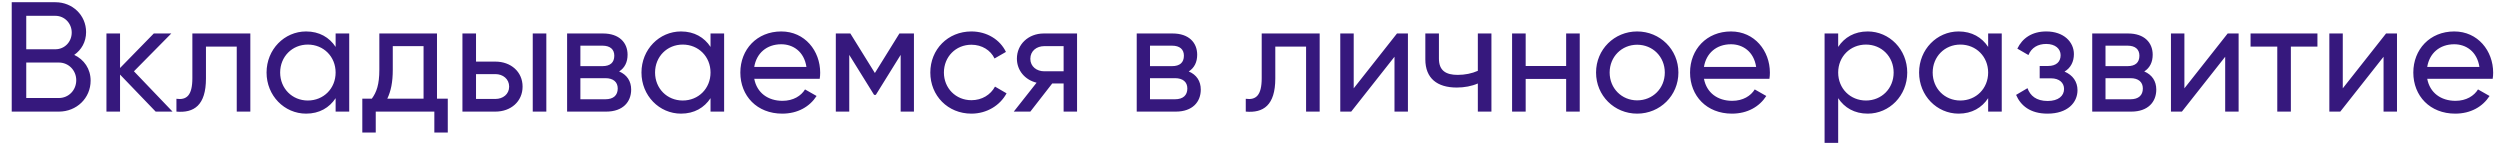 <svg width="448" height="26" viewBox="0 0 448 26" fill="none" xmlns="http://www.w3.org/2000/svg">
<path d="M13.3 9.836C15.064 10.676 16.24 12.328 16.24 14.456C16.24 17.592 13.72 20 10.556 20H2.1V0.4H9.94C12.992 0.4 15.428 2.724 15.428 5.748C15.428 7.512 14.588 8.94 13.3 9.836ZM9.94 2.836H4.704V8.828H9.94C11.564 8.828 12.852 7.512 12.852 5.832C12.852 4.18 11.564 2.836 9.94 2.836ZM10.556 17.564C12.292 17.564 13.664 16.164 13.664 14.372C13.664 12.608 12.292 11.208 10.556 11.208H4.704V17.564H10.556ZM30.919 20H27.895L21.511 13.364V20H19.075V6H21.511V12.188L27.559 6H30.695L24.003 12.776L30.919 20ZM44.86 6V20H42.424V8.352H36.908V14.064C36.908 18.88 34.752 20.28 31.616 20V17.704C33.436 17.956 34.472 17.116 34.472 14.008V6H44.86ZM60.143 6H62.579V20H60.143V17.592C59.023 19.3 57.231 20.364 54.851 20.364C50.959 20.364 47.767 17.144 47.767 13C47.767 8.856 50.959 5.636 54.851 5.636C57.231 5.636 59.023 6.7 60.143 8.408V6ZM55.159 18.012C57.987 18.012 60.143 15.856 60.143 13C60.143 10.144 57.987 7.988 55.159 7.988C52.359 7.988 50.203 10.144 50.203 13C50.203 15.856 52.359 18.012 55.159 18.012ZM78.31 17.676H80.242V23.752H77.834V20H67.334V23.752H64.926V17.676H66.634C67.474 16.528 67.978 15.156 67.978 12.496V6H78.31V17.676ZM69.406 17.676H75.902V8.268H70.386V12.496C70.386 14.736 70.05 16.332 69.406 17.676ZM88.775 11.04C91.547 11.04 93.647 12.86 93.647 15.52C93.647 18.18 91.547 20 88.775 20H82.868V6H85.303V11.04H88.775ZM95.468 6H97.903V20H95.468V6ZM88.775 17.732C90.12 17.732 91.24 16.892 91.24 15.52C91.24 14.148 90.12 13.28 88.775 13.28H85.303V17.732H88.775ZM110.949 12.804C112.349 13.392 113.105 14.54 113.105 16.052C113.105 18.264 111.621 20 108.625 20H101.625V6H108.065C110.949 6 112.461 7.624 112.461 9.808C112.461 11.124 111.957 12.16 110.949 12.804ZM107.953 8.184H104.005V11.852H107.953C109.353 11.852 110.081 11.208 110.081 9.976C110.081 8.856 109.353 8.184 107.953 8.184ZM108.485 17.788C109.941 17.788 110.697 17.06 110.697 15.856C110.697 14.708 109.913 14.008 108.485 14.008H104.005V17.788H108.485ZM127.327 6H129.763V20H127.327V17.592C126.207 19.3 124.415 20.364 122.035 20.364C118.143 20.364 114.951 17.144 114.951 13C114.951 8.856 118.143 5.636 122.035 5.636C124.415 5.636 126.207 6.7 127.327 8.408V6ZM122.343 18.012C125.171 18.012 127.327 15.856 127.327 13C127.327 10.144 125.171 7.988 122.343 7.988C119.543 7.988 117.387 10.144 117.387 13C117.387 15.856 119.543 18.012 122.343 18.012ZM135.161 14.12C135.637 16.64 137.625 18.068 140.229 18.068C142.161 18.068 143.561 17.172 144.261 16.024L146.333 17.2C145.101 19.104 142.973 20.364 140.173 20.364C135.665 20.364 132.669 17.2 132.669 13C132.669 8.856 135.637 5.636 140.005 5.636C144.233 5.636 146.977 9.108 146.977 13.028C146.977 13.392 146.949 13.756 146.893 14.12H135.161ZM140.005 7.932C137.373 7.932 135.553 9.556 135.161 11.992H144.513C144.093 9.22 142.105 7.932 140.005 7.932ZM163.778 6V20H161.398V9.836L156.946 17.004H156.638L152.186 9.836V20H149.778V6H152.382L156.778 13.084L161.174 6H163.778ZM174.076 20.364C169.848 20.364 166.712 17.144 166.712 13C166.712 8.856 169.848 5.636 174.076 5.636C176.848 5.636 179.2 7.092 180.264 9.304L178.22 10.48C177.52 8.996 175.952 8.016 174.076 8.016C171.276 8.016 169.148 10.172 169.148 13C169.148 15.8 171.276 17.956 174.076 17.956C175.98 17.956 177.52 16.976 178.304 15.52L180.376 16.724C179.2 18.908 176.82 20.364 174.076 20.364ZM193.008 6V20H190.6V14.96H188.556L184.636 20H181.668L185.756 14.82C183.684 14.316 182.228 12.636 182.228 10.508C182.228 7.96 184.272 6 187.044 6H193.008ZM187.128 12.776H190.6V8.268H187.128C185.784 8.268 184.636 9.108 184.636 10.536C184.636 11.936 185.784 12.776 187.128 12.776ZM213.024 12.804C214.424 13.392 215.18 14.54 215.18 16.052C215.18 18.264 213.696 20 210.7 20H203.7V6H210.14C213.024 6 214.536 7.624 214.536 9.808C214.536 11.124 214.032 12.16 213.024 12.804ZM210.028 8.184H206.08V11.852H210.028C211.428 11.852 212.156 11.208 212.156 9.976C212.156 8.856 211.428 8.184 210.028 8.184ZM210.56 17.788C212.016 17.788 212.772 17.06 212.772 15.856C212.772 14.708 211.988 14.008 210.56 14.008H206.08V17.788H210.56ZM236.485 6V20H234.049V8.352H228.533V14.064C228.533 18.88 226.377 20.28 223.241 20V17.704C225.061 17.956 226.097 17.116 226.097 14.008V6H236.485ZM250.34 6H252.3V20H249.892V10.172L242.136 20H240.176V6H242.584V15.828L250.34 6ZM264.828 6H267.264V20H264.828V14.96C263.736 15.436 262.42 15.688 261.048 15.688C257.548 15.688 255.42 14.036 255.42 10.648V6H257.856V10.508C257.856 12.664 259.116 13.42 261.216 13.42C262.504 13.42 263.764 13.168 264.828 12.692V6ZM280.653 6H283.089V20H280.653V14.148H273.401V20H270.965V6H273.401V11.824H280.653V6ZM293.377 20.364C289.289 20.364 286.013 17.144 286.013 13C286.013 8.856 289.289 5.636 293.377 5.636C297.465 5.636 300.769 8.856 300.769 13C300.769 17.144 297.465 20.364 293.377 20.364ZM293.377 17.984C296.177 17.984 298.333 15.828 298.333 13C298.333 10.172 296.177 8.016 293.377 8.016C290.605 8.016 288.449 10.172 288.449 13C288.449 15.828 290.605 17.984 293.377 17.984ZM305.349 14.12C305.825 16.64 307.813 18.068 310.417 18.068C312.349 18.068 313.749 17.172 314.449 16.024L316.521 17.2C315.289 19.104 313.161 20.364 310.361 20.364C305.853 20.364 302.857 17.2 302.857 13C302.857 8.856 305.825 5.636 310.193 5.636C314.421 5.636 317.165 9.108 317.165 13.028C317.165 13.392 317.137 13.756 317.081 14.12H305.349ZM310.193 7.932C307.561 7.932 305.741 9.556 305.349 11.992H314.701C314.281 9.22 312.293 7.932 310.193 7.932ZM334.693 5.636C338.585 5.636 341.777 8.856 341.777 13C341.777 17.144 338.585 20.364 334.693 20.364C332.313 20.364 330.521 19.3 329.401 17.592V25.6H326.965V6H329.401V8.408C330.521 6.7 332.313 5.636 334.693 5.636ZM334.385 18.012C337.185 18.012 339.341 15.856 339.341 13C339.341 10.144 337.185 7.988 334.385 7.988C331.557 7.988 329.401 10.144 329.401 13C329.401 15.856 331.557 18.012 334.385 18.012ZM356.276 6H358.712V20H356.276V17.592C355.156 19.3 353.364 20.364 350.984 20.364C347.092 20.364 343.9 17.144 343.9 13C343.9 8.856 347.092 5.636 350.984 5.636C353.364 5.636 355.156 6.7 356.276 8.408V6ZM351.292 18.012C354.12 18.012 356.276 15.856 356.276 13C356.276 10.144 354.12 7.988 351.292 7.988C348.492 7.988 346.336 10.144 346.336 13C346.336 15.856 348.492 18.012 351.292 18.012ZM369.963 12.832C371.447 13.448 372.287 14.652 372.287 16.164C372.287 18.376 370.523 20.364 366.911 20.364C363.803 20.364 362.095 18.908 361.283 17.004L363.327 15.8C363.803 17.144 364.895 18.096 366.939 18.096C368.871 18.096 369.879 17.172 369.879 15.94C369.879 14.82 369.011 14.036 367.555 14.036H365.511V11.824H367.023C368.451 11.824 369.263 11.096 369.263 9.892C369.263 8.744 368.311 7.876 366.687 7.876C365.203 7.876 364.055 8.52 363.495 9.864L361.507 8.716C362.403 6.84 364.139 5.636 366.687 5.636C369.851 5.636 371.643 7.54 371.643 9.696C371.643 11.04 371.083 12.16 369.963 12.832ZM384.25 12.804C385.65 13.392 386.406 14.54 386.406 16.052C386.406 18.264 384.922 20 381.926 20H374.926V6H381.366C384.25 6 385.762 7.624 385.762 9.808C385.762 11.124 385.258 12.16 384.25 12.804ZM381.254 8.184H377.306V11.852H381.254C382.654 11.852 383.382 11.208 383.382 9.976C383.382 8.856 382.654 8.184 381.254 8.184ZM381.786 17.788C383.242 17.788 383.998 17.06 383.998 15.856C383.998 14.708 383.214 14.008 381.786 14.008H377.306V17.788H381.786ZM399.2 6H401.16V20H398.752V10.172L390.996 20H389.035V6H391.444V15.828L399.2 6ZM415.284 6V8.352H410.524V20H408.088V8.352H403.3V6H415.284ZM427.582 6H429.542V20H427.134V10.172L419.378 20H417.418V6H419.826V15.828L427.582 6ZM434.958 14.12C435.434 16.64 437.422 18.068 440.026 18.068C441.958 18.068 443.358 17.172 444.058 16.024L446.13 17.2C444.898 19.104 442.77 20.364 439.97 20.364C435.462 20.364 432.466 17.2 432.466 13C432.466 8.856 435.434 5.636 439.802 5.636C444.03 5.636 446.774 9.108 446.774 13.028C446.774 13.392 446.746 13.756 446.69 14.12H434.958ZM439.802 7.932C437.17 7.932 435.35 9.556 434.958 11.992H444.31C443.89 9.22 441.902 7.932 439.802 7.932Z" fill="#36187D"/>
</svg>
